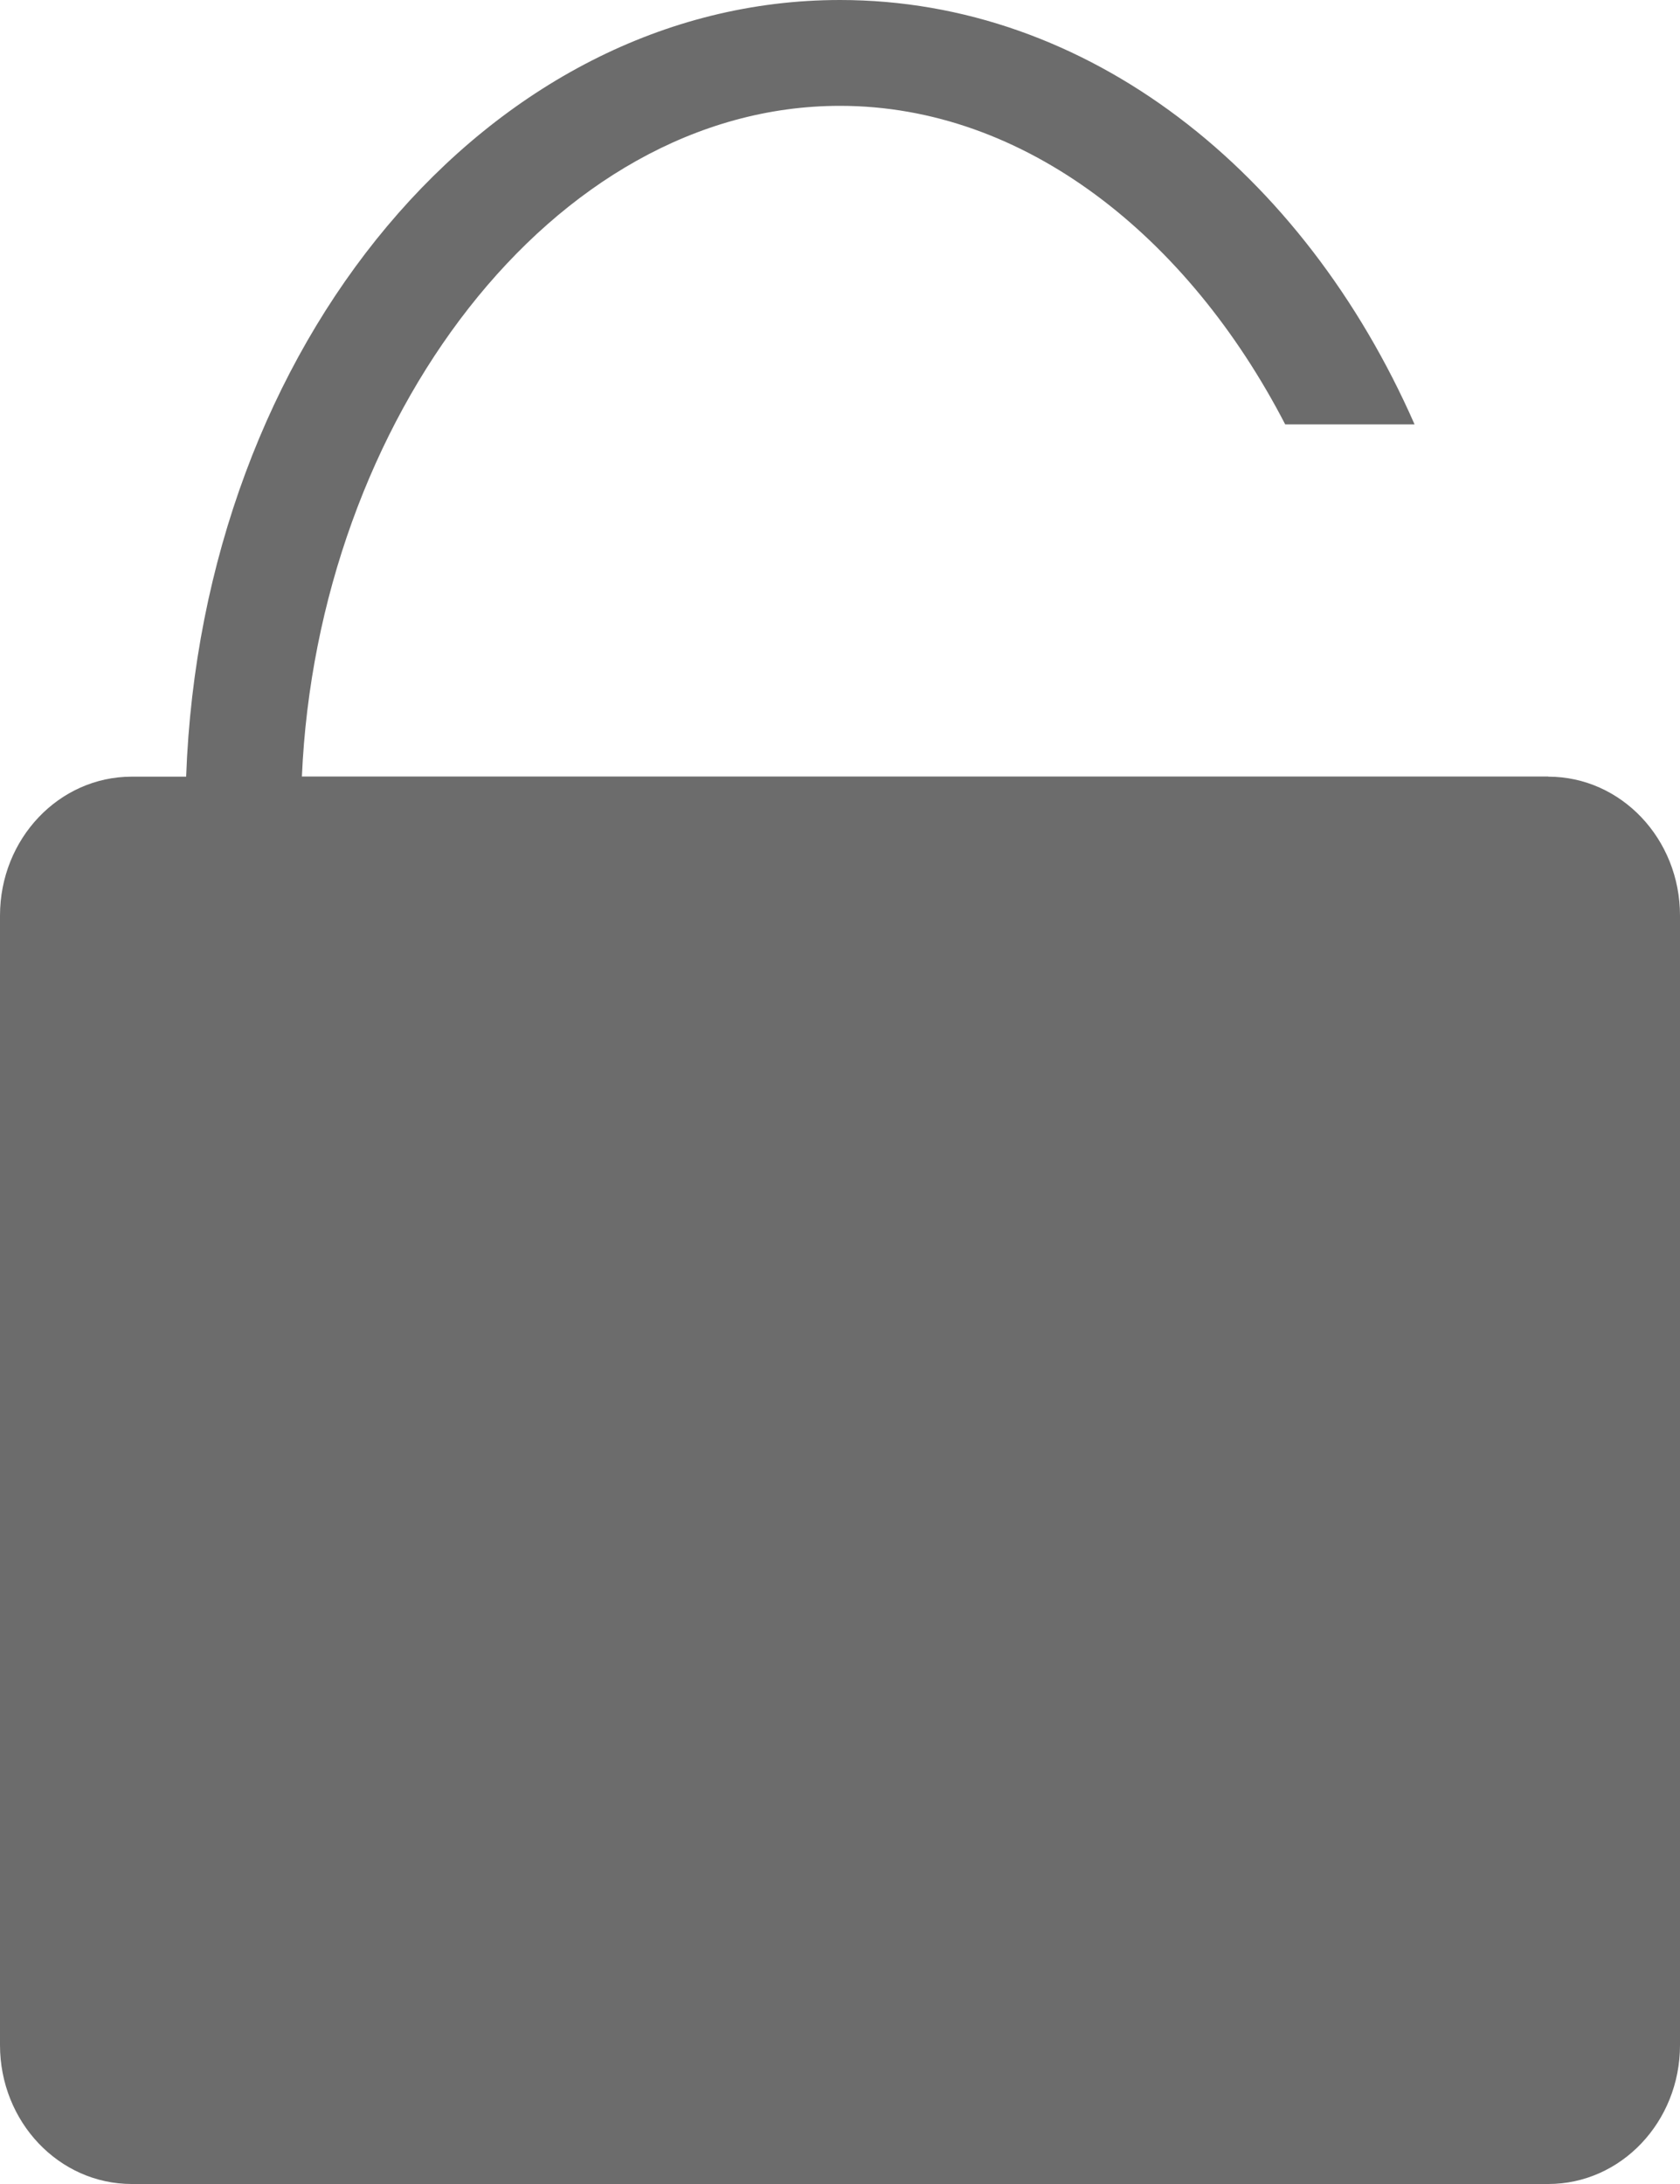 <svg width="10" height="13" viewBox="0 0 10 13" fill="none" xmlns="http://www.w3.org/2000/svg">
<path d="M9.216 4.622H1.797C1.889 2.508 3.287 0.63 5 0.63C6.101 0.63 7.072 1.409 7.65 2.526H8.42C7.759 1.021 6.476 0 5 0C2.908 0 1.201 2.05 1.108 4.623H0.784C0.351 4.623 0 4.993 0 5.45V12.173C0 12.63 0.351 13 0.784 13H9.216C9.649 13 10 12.63 10 12.173V5.45C10 4.993 9.649 4.623 9.216 4.623V4.622Z" fill="#6C6C6C"/>
</svg>
